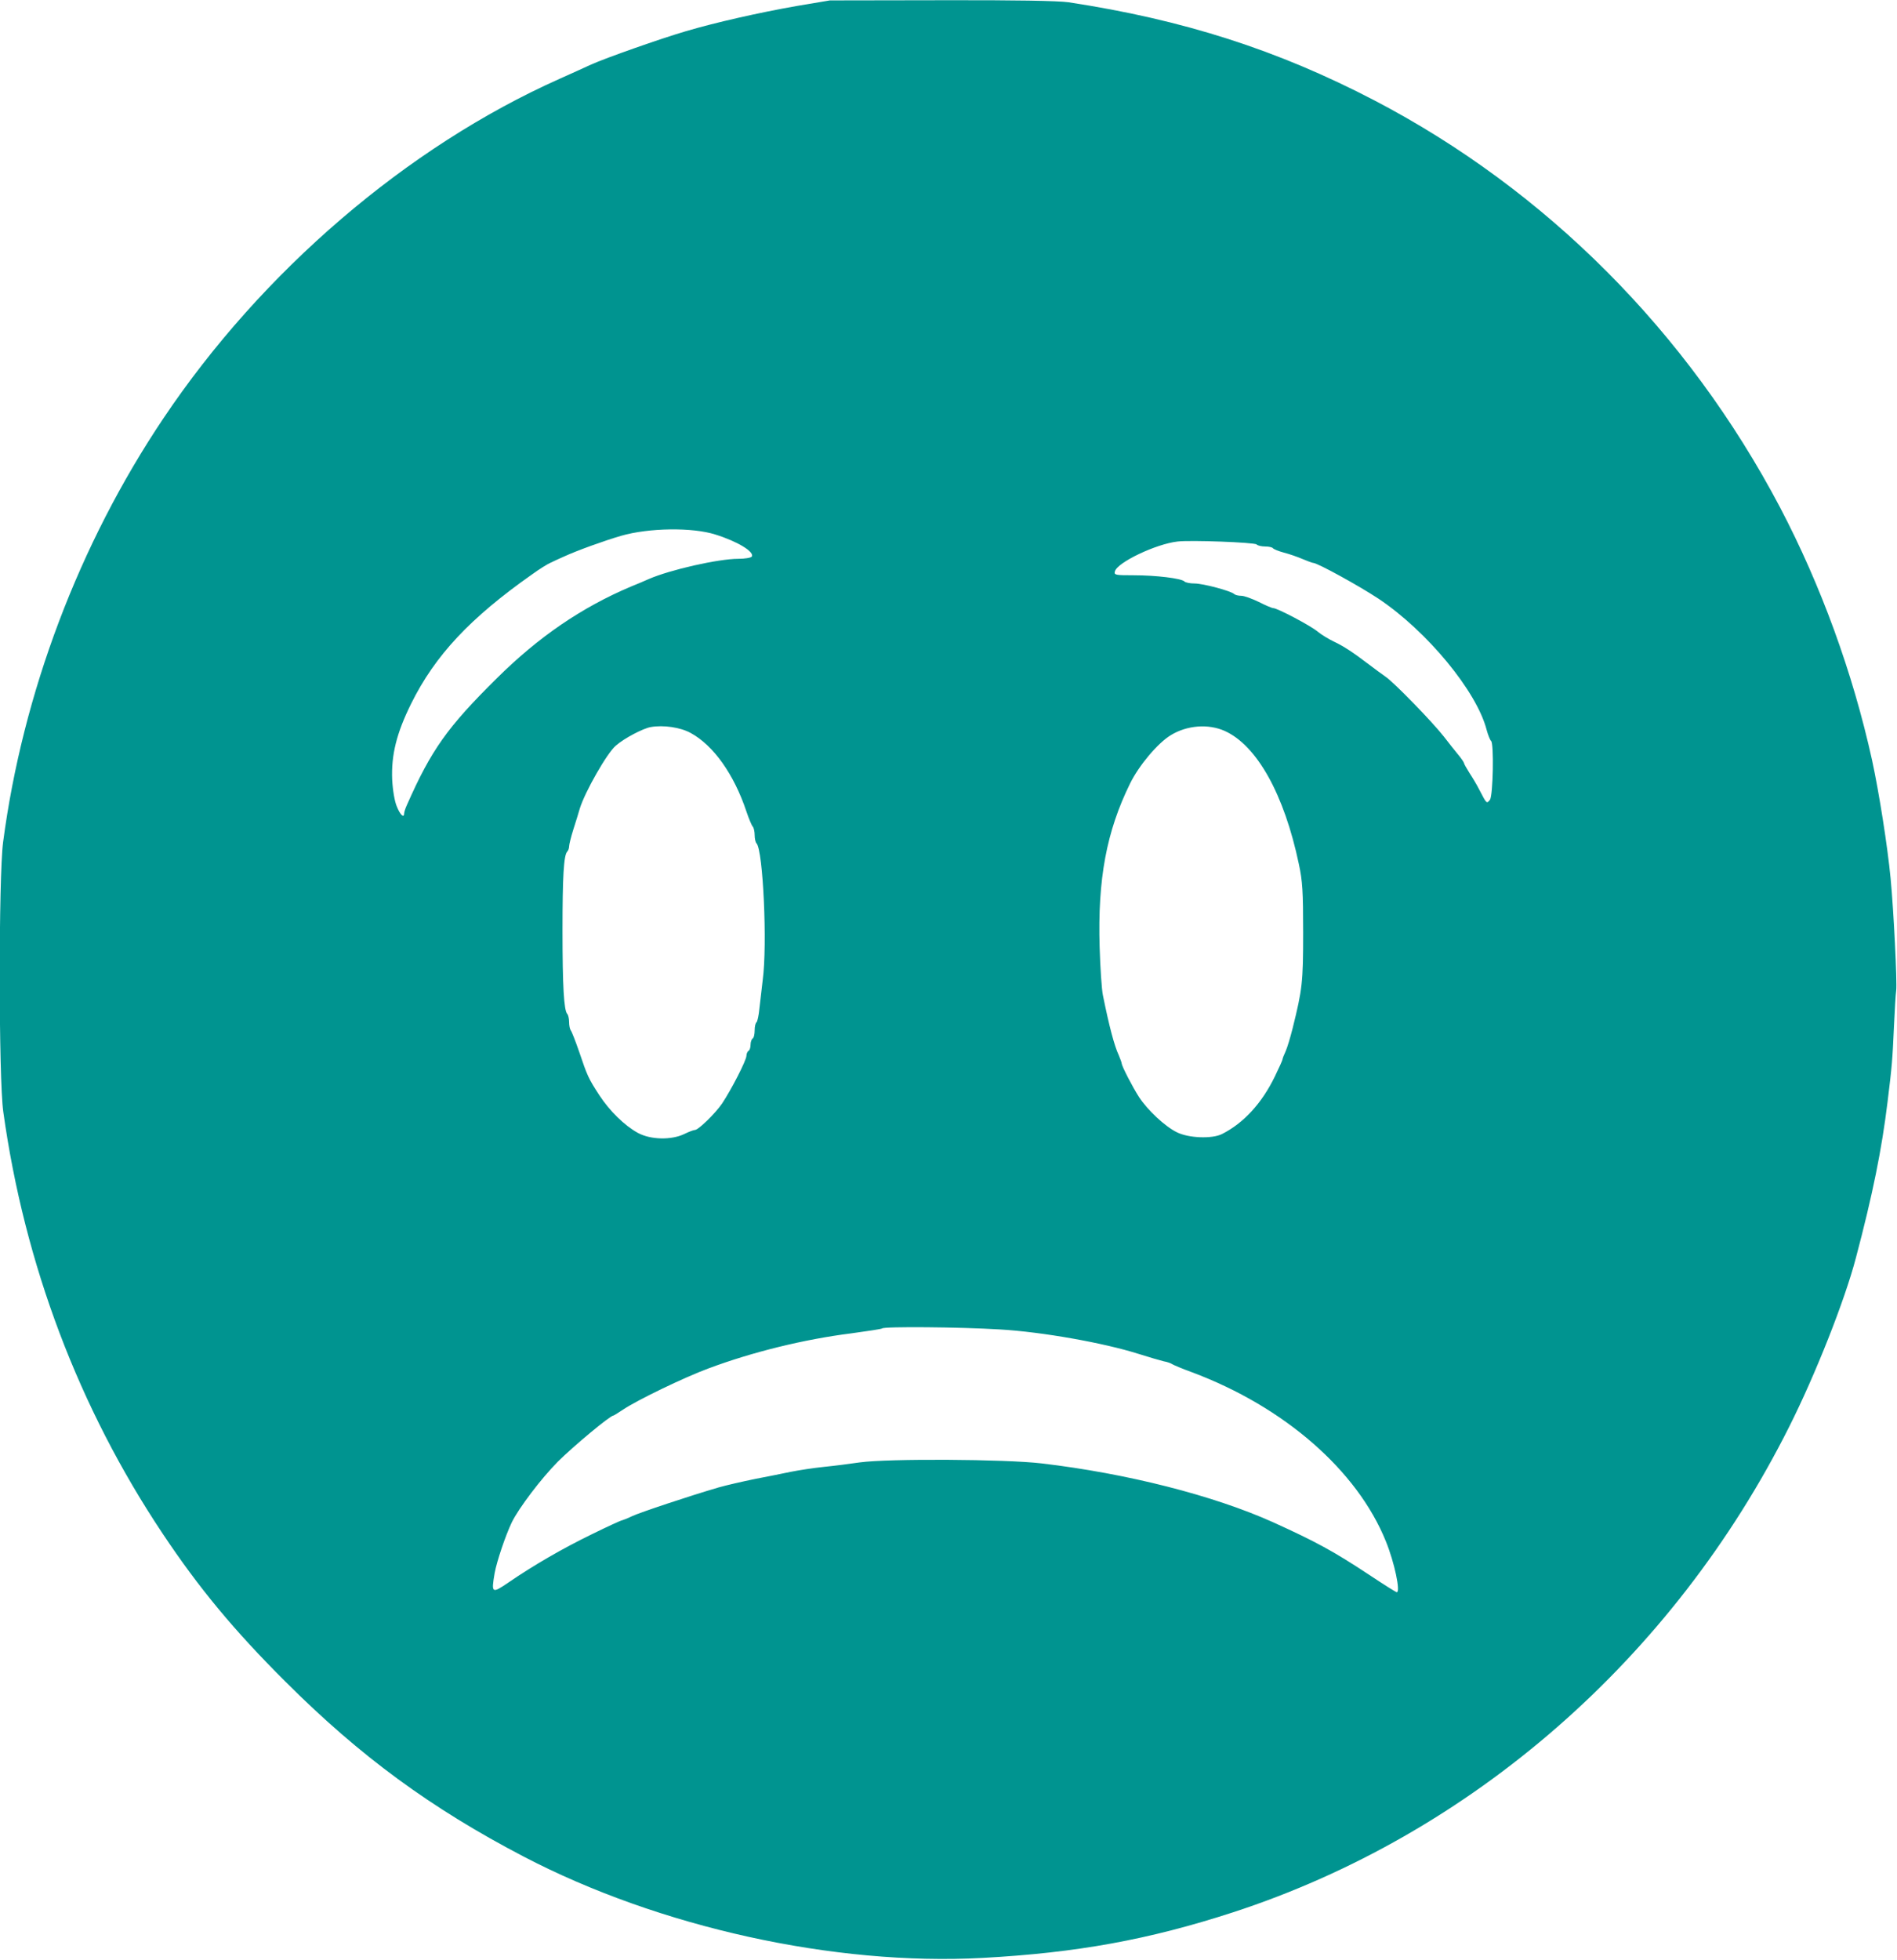 <svg width="61" height="63" viewBox="0 0 61 63" fill="none" xmlns="http://www.w3.org/2000/svg">
<g clip-path="url(#clip0_801_4)">
<path d="M25.627 0.191C24.42 0.403 23.014 0.72 22.053 1.004C21.244 1.241 19.48 1.862 19.009 2.074C18.824 2.159 18.36 2.371 17.988 2.536C13.088 4.722 8.421 8.724 5.251 13.452C2.539 17.493 0.729 22.288 0.099 27.075C-0.046 28.198 -0.046 34.676 0.106 35.74C0.789 40.64 2.533 45.256 5.231 49.297C6.398 51.047 7.526 52.407 9.183 54.058C11.583 56.456 13.858 58.12 16.841 59.678C21.198 61.95 26.827 63.191 31.594 62.934C34.637 62.769 36.945 62.346 39.65 61.468C47.308 58.972 53.793 53.319 57.532 45.863C58.374 44.192 59.316 41.808 59.674 40.448C60.224 38.374 60.509 36.948 60.695 35.429C60.841 34.247 60.854 34.062 60.901 33.019C60.927 32.49 60.954 31.962 60.974 31.837C61.007 31.579 60.894 29.268 60.794 28.231C60.695 27.194 60.423 25.471 60.198 24.434C59.575 21.608 58.547 18.801 57.24 16.311C54.27 10.672 49.715 6.108 44.199 3.229C41.082 1.605 38.052 0.634 34.359 0.073C34.047 0.026 32.615 -4.57764e-05 30.281 0.007L26.688 0.013L25.627 0.191ZM23.008 17.183C23.71 17.401 24.267 17.738 24.175 17.89C24.148 17.929 23.956 17.962 23.737 17.962C23.107 17.962 21.549 18.312 20.853 18.616C20.707 18.682 20.455 18.788 20.289 18.854C18.711 19.521 17.325 20.465 15.979 21.799C14.388 23.371 13.871 24.097 13.088 25.867C13.035 25.979 12.996 26.105 12.996 26.144C12.996 26.309 12.87 26.197 12.764 25.933C12.691 25.768 12.631 25.418 12.611 25.061C12.578 24.269 12.75 23.569 13.221 22.618C13.99 21.066 15.117 19.864 17.107 18.464C17.345 18.292 17.61 18.127 17.703 18.088C17.796 18.041 17.988 17.956 18.134 17.89C18.565 17.692 19.447 17.375 19.971 17.223C20.859 16.965 22.272 16.945 23.008 17.183ZM40.406 17.5C40.446 17.54 40.572 17.566 40.684 17.566C40.804 17.566 40.916 17.592 40.936 17.625C40.956 17.652 41.115 17.718 41.288 17.764C41.467 17.81 41.732 17.903 41.885 17.969C42.044 18.035 42.196 18.094 42.229 18.094C42.362 18.094 43.708 18.834 44.325 19.243C45.889 20.287 47.487 22.222 47.805 23.463C47.852 23.635 47.918 23.793 47.945 23.813C48.044 23.873 48.011 25.57 47.911 25.708C47.805 25.84 47.805 25.84 47.573 25.392C47.5 25.246 47.355 25.002 47.255 24.85C47.156 24.692 47.076 24.553 47.076 24.526C47.076 24.507 46.99 24.375 46.877 24.242C46.771 24.11 46.566 23.859 46.433 23.681C46.062 23.206 44.822 21.931 44.556 21.753C44.431 21.667 44.192 21.489 44.026 21.363C43.496 20.96 43.204 20.769 42.892 20.623C42.727 20.544 42.488 20.399 42.368 20.3C42.15 20.115 41.075 19.547 40.943 19.547C40.903 19.547 40.698 19.461 40.479 19.349C40.26 19.243 40.008 19.151 39.915 19.151C39.816 19.151 39.716 19.125 39.683 19.091C39.57 18.992 38.689 18.755 38.41 18.755C38.271 18.755 38.125 18.728 38.085 18.689C37.986 18.59 37.17 18.491 36.454 18.491C35.864 18.491 35.818 18.484 35.851 18.365C35.924 18.081 37.164 17.487 37.86 17.407C38.271 17.355 40.34 17.434 40.406 17.5ZM22.212 23.562C22.941 23.958 23.604 24.89 24.002 26.085C24.082 26.323 24.175 26.541 24.208 26.573C24.241 26.613 24.267 26.732 24.267 26.844C24.267 26.957 24.294 27.075 24.327 27.108C24.539 27.333 24.678 30.371 24.526 31.5C24.493 31.771 24.446 32.18 24.42 32.411C24.4 32.636 24.354 32.84 24.327 32.86C24.294 32.88 24.267 32.992 24.267 33.118C24.267 33.243 24.241 33.362 24.201 33.382C24.168 33.402 24.135 33.494 24.135 33.58C24.135 33.666 24.108 33.758 24.069 33.778C24.035 33.798 24.002 33.871 24.002 33.937C24.002 34.082 23.512 35.033 23.22 35.469C22.994 35.799 22.457 36.321 22.345 36.321C22.305 36.321 22.146 36.38 22 36.453C21.582 36.651 20.919 36.638 20.508 36.413C20.077 36.175 19.606 35.713 19.268 35.198C18.917 34.657 18.884 34.577 18.625 33.811C18.506 33.468 18.386 33.157 18.353 33.118C18.326 33.085 18.3 32.966 18.3 32.854C18.3 32.742 18.273 32.623 18.24 32.59C18.134 32.477 18.088 31.705 18.088 29.915C18.088 28.165 18.128 27.491 18.24 27.373C18.273 27.34 18.3 27.267 18.3 27.207C18.3 27.148 18.36 26.904 18.433 26.673C18.506 26.442 18.605 26.131 18.645 25.986C18.811 25.451 19.52 24.203 19.805 23.965C20.077 23.727 20.674 23.417 20.919 23.371C21.33 23.298 21.88 23.377 22.212 23.562ZM39.385 23.496C40.419 23.965 41.294 25.53 41.765 27.769C41.885 28.323 41.904 28.654 41.904 29.981C41.904 31.579 41.878 31.797 41.566 33.052C41.493 33.342 41.394 33.673 41.341 33.791C41.288 33.904 41.241 34.023 41.241 34.049C41.241 34.075 41.129 34.326 40.996 34.597C40.578 35.462 39.988 36.103 39.292 36.453C38.974 36.611 38.218 36.585 37.84 36.393C37.462 36.208 36.905 35.687 36.627 35.264C36.414 34.934 36.076 34.273 36.07 34.188C36.07 34.155 36.023 34.036 35.977 33.923C35.831 33.613 35.665 32.979 35.466 31.995C35.426 31.81 35.38 31.117 35.36 30.443C35.294 28.258 35.579 26.725 36.341 25.18C36.627 24.599 37.23 23.886 37.641 23.635C38.165 23.311 38.854 23.258 39.385 23.496ZM32.158 42.733C33.51 42.812 35.486 43.162 36.613 43.519C36.945 43.624 37.309 43.73 37.422 43.757C37.535 43.776 37.661 43.823 37.694 43.849C37.734 43.875 38.012 43.994 38.324 44.107C41.294 45.216 43.642 47.263 44.563 49.541C44.842 50.222 45.041 51.179 44.915 51.179C44.888 51.179 44.49 50.928 44.033 50.624C42.886 49.865 42.315 49.555 40.93 48.927C39.02 48.069 36.242 47.362 33.497 47.039C32.323 46.9 28.57 46.88 27.649 47.006C27.337 47.052 26.82 47.118 26.489 47.151C26.164 47.184 25.686 47.257 25.428 47.309C25.176 47.362 24.652 47.468 24.267 47.541C23.883 47.62 23.359 47.739 23.107 47.811C22.139 48.095 20.574 48.617 20.322 48.736C20.176 48.808 20.031 48.861 20.004 48.868C19.971 48.868 19.54 49.066 19.043 49.31C18.088 49.773 17.146 50.321 16.357 50.862C15.814 51.232 15.794 51.219 15.906 50.565C15.973 50.195 16.251 49.363 16.457 48.934C16.682 48.472 17.405 47.521 17.935 46.986C18.433 46.49 19.619 45.5 19.726 45.5C19.739 45.5 19.878 45.414 20.037 45.308C20.488 45.005 22.006 44.272 22.776 43.988C24.168 43.466 25.845 43.05 27.377 42.858C27.901 42.786 28.345 42.72 28.365 42.7C28.425 42.634 30.878 42.654 32.158 42.733Z" fill="#009490"/>
</g>
<defs>
<clipPath id="clip0_801_4">
<rect width="61" height="63" fill="white"/>
</clipPath>
</defs>
</svg>
